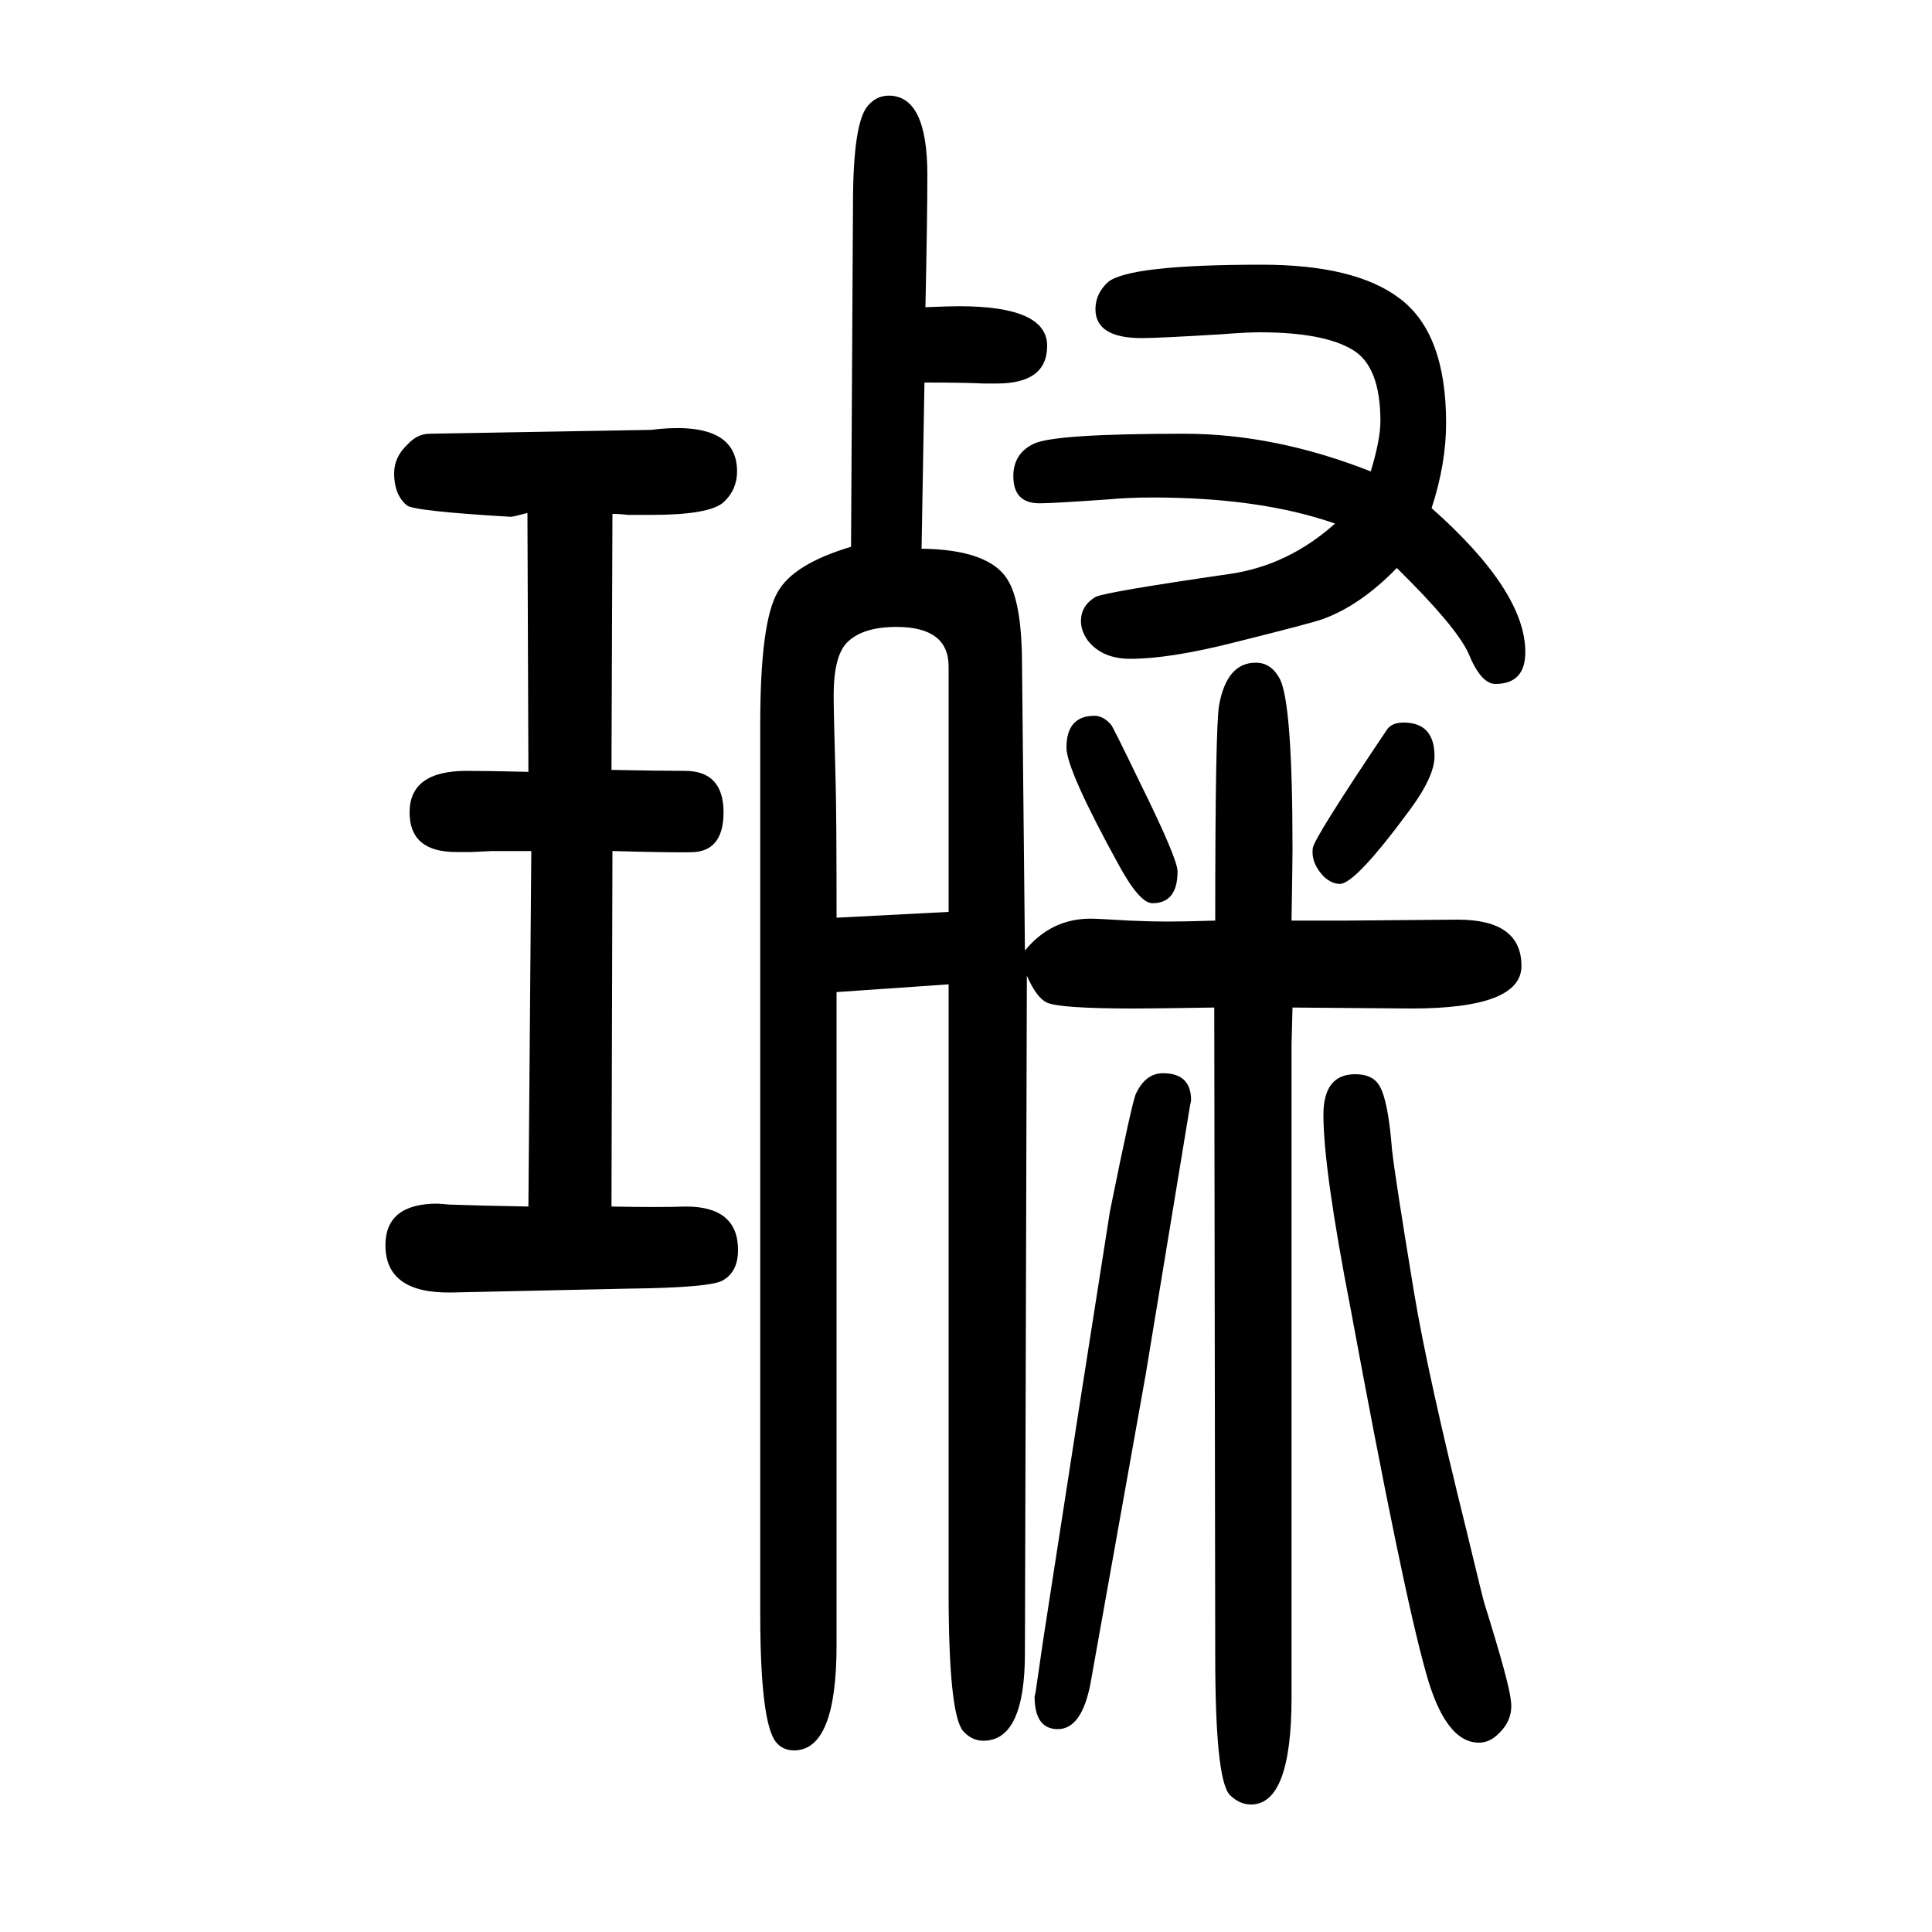 <svg xmlns="http://www.w3.org/2000/svg" xmlns:xlink="http://www.w3.org/1999/xlink" height="100" width="100" version="1.1"><path d="M1419 1162q10 33 10 52q0 57 -29 74q-30 18 -96 18q-14 0 -39 -2q-66 -4 -83 -4q-48 0 -48 30q0 16 13 28q22 18 159 18q97 0 143 -35q48 -36 48 -129q0 -42 -15 -88q97 -86 97 -149q0 -33 -31 -33q-15 0 -28 32q-13 28 -74 88q-38 -39 -77 -53q-11 -4 -91 -24
q-67 -17 -108 -17q-29 0 -44 19q-7 10 -7 20q0 16 15 25q9 5 140 24q60 9 108 52q-77 27 -189 27q-25 0 -46 -2q-57 -4 -71 -4q-27 0 -27 28q0 24 22 34q23 10 155 10q94 0 193 -39zM957 1254l-3 -172q70 -1 89 -32q15 -24 15 -89l3 -295q27 33 68 33q7 0 40 -2q23 -1 39 -1
q18 0 50 1q0 200 4 223q8 44 38 44q16 0 25 -17q13 -26 13 -176q0 -12 -1 -74h57l115 1q66 0 66 -48q0 -44 -114 -44l-123 1l-1 -38v-676q0 -111 -42 -111q-12 0 -22 10q-15 16 -15 144l-1 671q-62 -1 -83 -1q-76 0 -90 6q-11 5 -21 28l-2 -701q0 -91 -43 -91q-12 0 -21 10
q-15 18 -15 144v629l-116 -8v-676q0 -109 -44 -109q-12 0 -19 9q-16 21 -16 133v921q0 105 18 136q16 29 76 47l2 354q0 84 15 102q9 11 22 11q40 0 40 -82q0 -44 -2 -137q25 1 35 1q91 0 91 -41q0 -39 -52 -39h-14q-19 1 -61 1zM866 700l116 6v254q0 41 -54 41
q-35 0 -51 -16q-14 -14 -14 -55q0 -16 2 -88q1 -33 1 -142zM1080 -47l37 239l32 204q23 114 27 122q10 21 28 21q29 0 29 -28q0 -1 -1 -5l-46 -279l-57 -319q-9 -48 -34 -48q-24 0 -24 34l1 4zM633 853q49 -1 76 -1q40 0 40 -43q0 -38 -29 -41q-12 -1 -86 1l-1 -368
q50 -1 77 0q54 0 54 -45q0 -22 -15 -31q-11 -8 -99 -9l-183 -4q-68 -1 -68 49q0 43 54 43q1 0 13 -1q27 -1 81 -2l3 368h-41q-2 0 -20 -1h-17q-48 0 -48 41q0 43 59 43q20 0 64 -1l-1 268q-15 -4 -17 -4q-102 6 -108 12q-13 11 -13 33q0 17 14 30q10 11 23 11l229 4q1 0 9 1
q80 7 80 -44q0 -19 -14 -32q-15 -13 -74 -13h-25q-8 1 -16 1zM1133 909q9 0 17 -9q2 -2 30 -60q39 -79 39 -92q0 -33 -26 -33q-13 0 -34 38q-55 100 -55 123q0 33 29 33zM1453 902q32 0 32 -35q0 -21 -26 -56q-56 -76 -72 -76q-8 0 -16 7q-14 14 -12 30q1 10 77 123
q5 7 17 7zM1403 538q18 0 25 -12q9 -15 13 -66q3 -28 23 -149q14 -84 54 -245q18 -75 19 -77q25 -80 27 -99q3 -20 -13 -35q-9 -9 -20 -9q-35 0 -55 73q-24 85 -78 377q-28 144 -28 200q0 42 33 42z" style="" transform="scale(0.05 -0.05) translate(0 -1650)"/></svg>